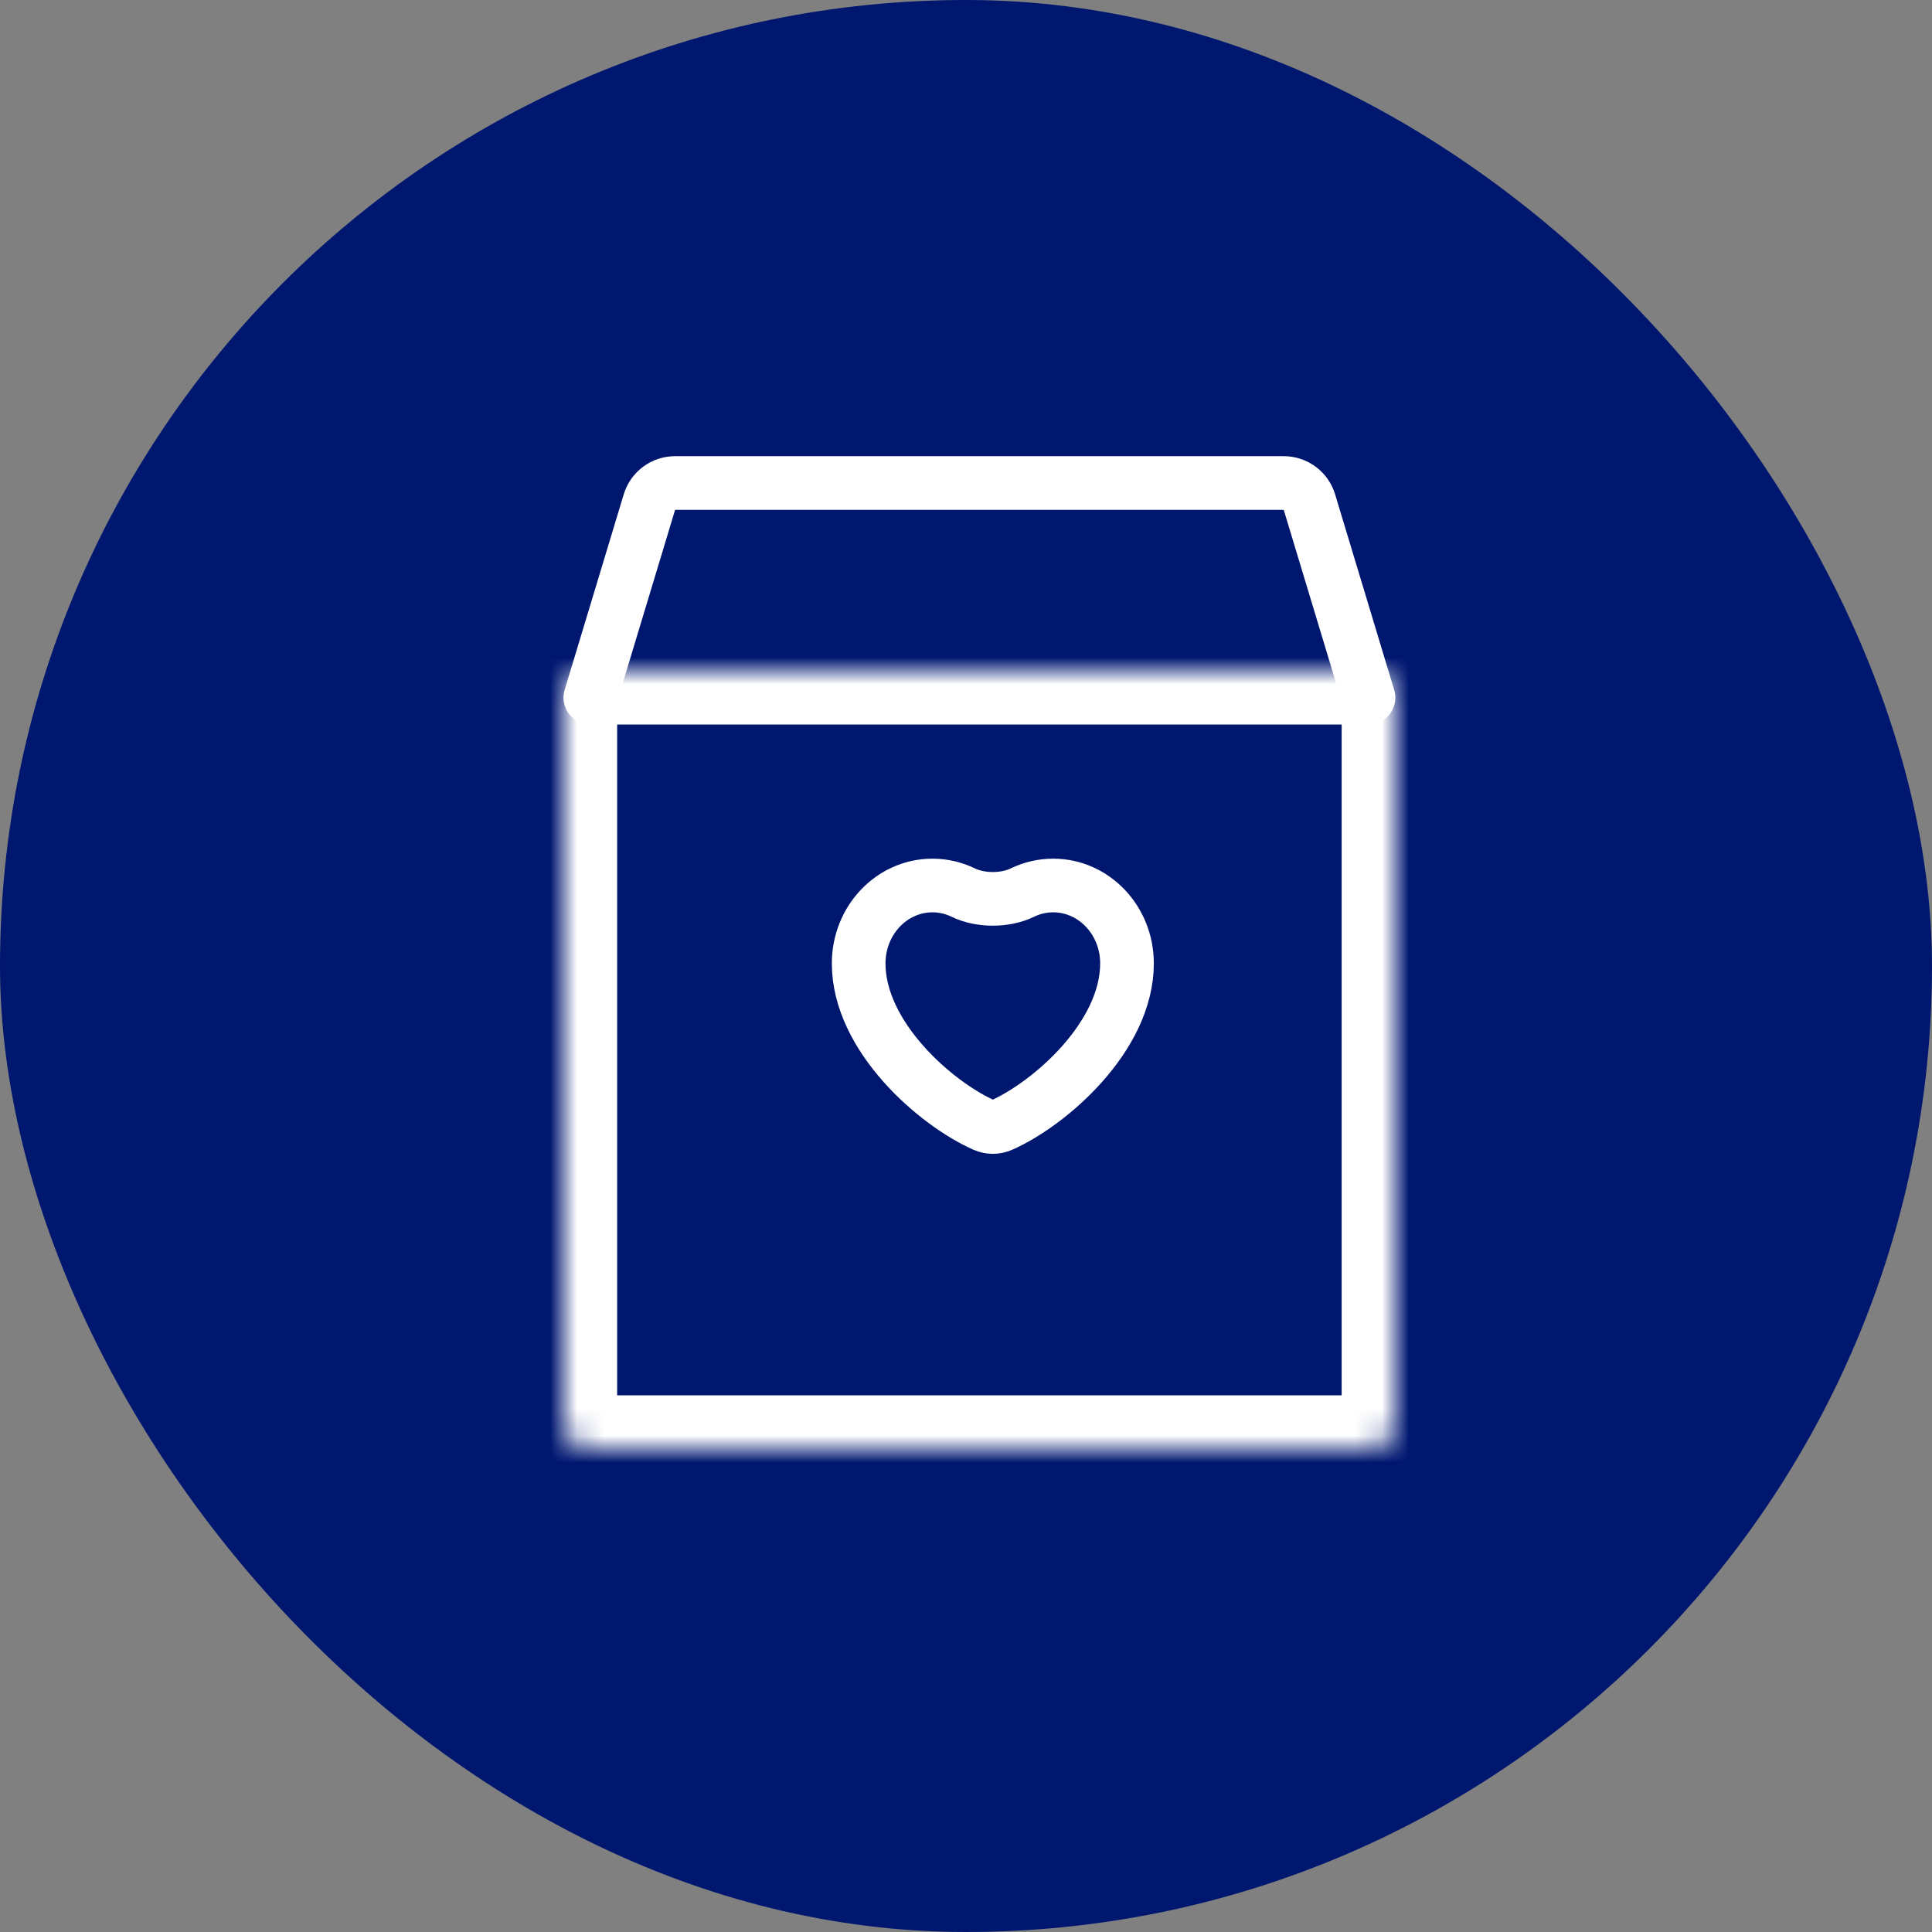 <svg width="72" height="72" viewBox="0 0 72 72" fill="none" xmlns="http://www.w3.org/2000/svg">
<rect x="0" y="0" width="72" height="72" fill="#808080" stroke="none"/>
<rect width="72" height="72" rx="36" fill="#001770"/>
<path d="M22 26L24.202 18.711C24.329 18.289 24.718 18 25.159 18H47.841C48.282 18 48.671 18.289 48.798 18.711L51 26" stroke="white" stroke-width="2" stroke-linecap="round"/>
<mask id="path-3-inside-1_8159_96403" fill="white">
<path d="M21 26C21 25.448 21.448 25 22 25H51C51.552 25 52 25.448 52 26V53C52 53.552 51.552 54 51 54H22C21.448 54 21 53.552 21 53V26Z"/>
</mask>
<path d="M22 27H51V23H22V27ZM50 26V53H54V26H50ZM51 52H22V56H51V52ZM23 53V26H19V53H23ZM22 52C22.552 52 23 52.448 23 53H19C19 54.657 20.343 56 22 56V52ZM50 53C50 52.448 50.448 52 51 52V56C52.657 56 54 54.657 54 53H50ZM51 27C50.448 27 50 26.552 50 26H54C54 24.343 52.657 23 51 23V27ZM22 23C20.343 23 19 24.343 19 26H23C23 26.552 22.552 27 22 27V23Z" fill="white" mask="url(#path-3-inside-1_8159_96403)"/>
<path d="M32 35.903C32 38.637 34.883 41.138 36.68 41.932C36.885 42.023 37.115 42.023 37.32 41.932C39.117 41.138 42 38.637 42 35.903C42 34.3 40.769 33 39.25 33C38.84 33 38.45 33.095 38.1 33.265C37.464 33.575 36.536 33.575 35.9 33.265C35.55 33.095 35.16 33 34.75 33C33.231 33 32 34.3 32 35.903Z" stroke="white" stroke-width="2" stroke-linecap="round" stroke-linejoin="round"/>
</svg>
